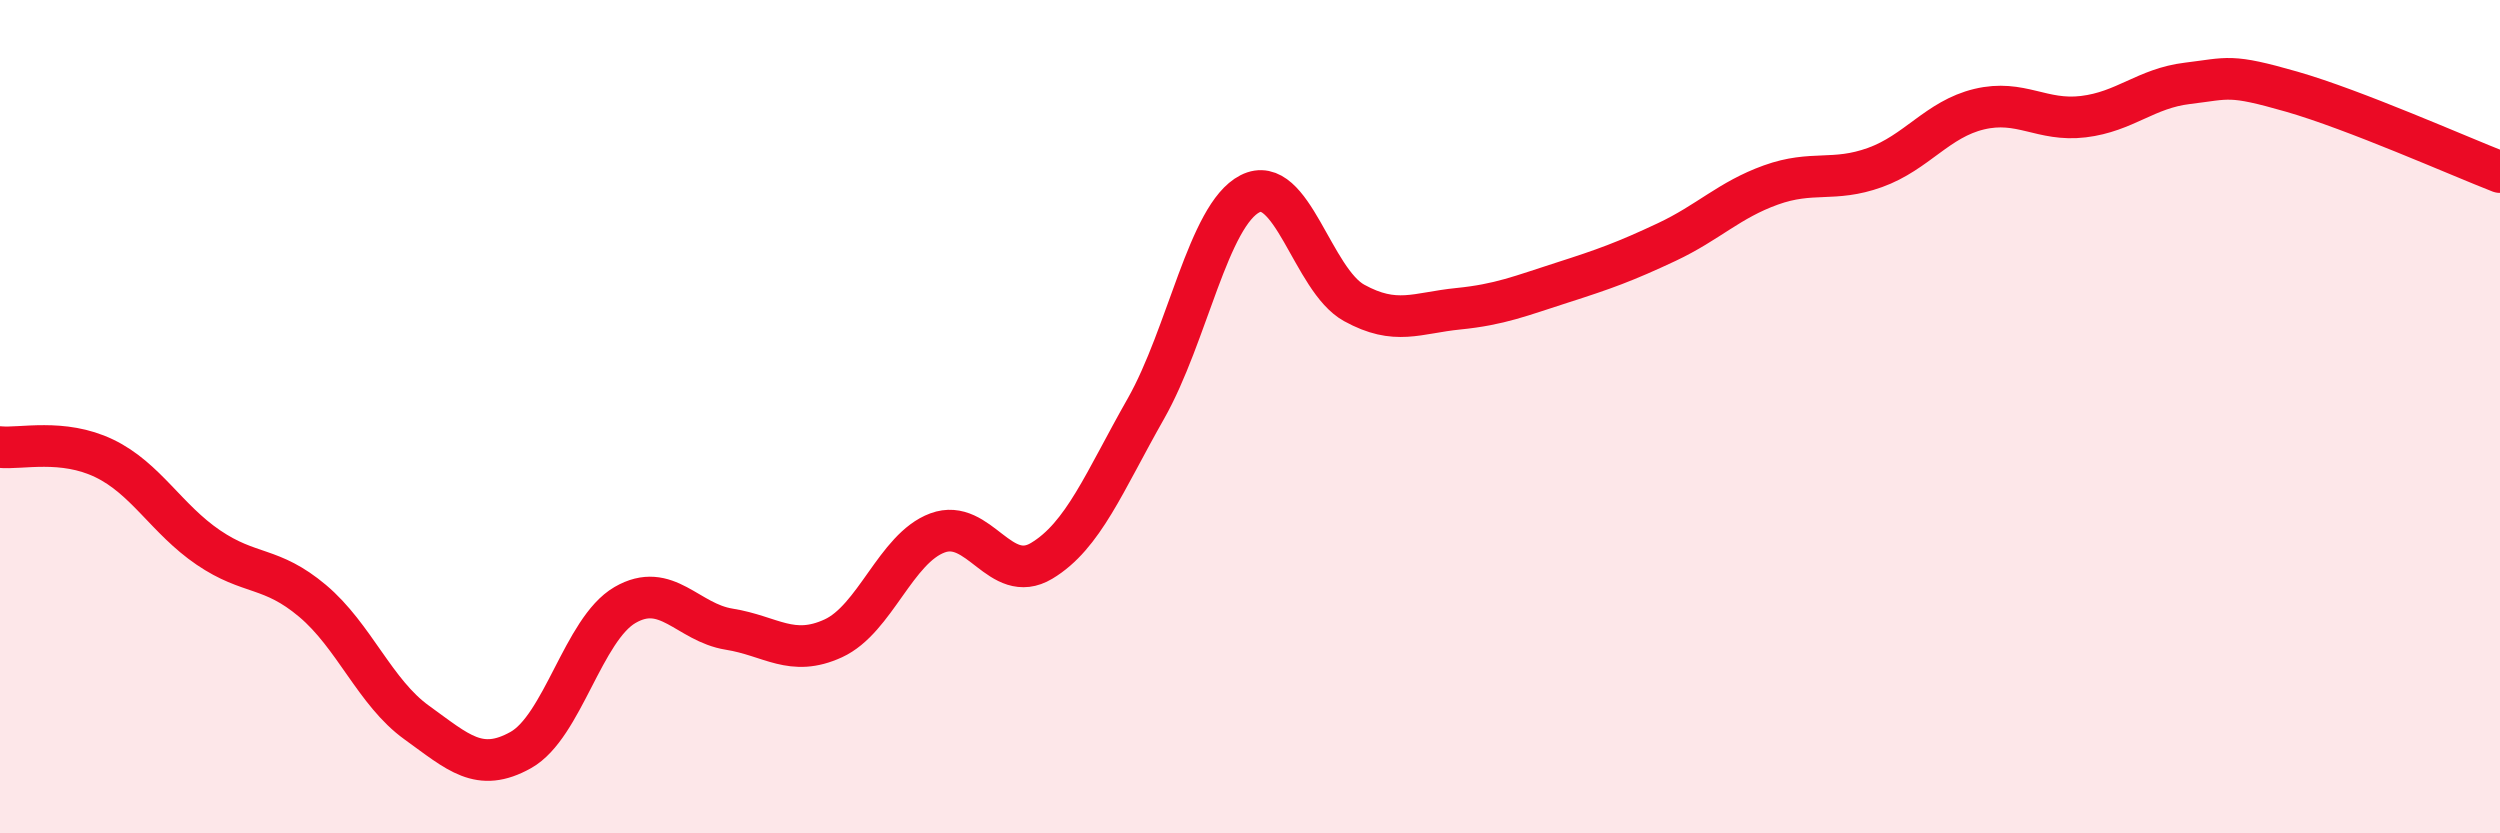 
    <svg width="60" height="20" viewBox="0 0 60 20" xmlns="http://www.w3.org/2000/svg">
      <path
        d="M 0,10.73 C 0.5,10.78 1.5,10.52 2.5,11 C 3.5,11.48 4,12.46 5,13.14 C 6,13.82 6.5,13.58 7.5,14.42 C 8.5,15.26 9,16.62 10,17.34 C 11,18.06 11.5,18.56 12.5,18 C 13.5,17.44 14,15.1 15,14.52 C 16,13.94 16.5,14.94 17.5,15.1 C 18.5,15.26 19,15.78 20,15.32 C 21,14.86 21.5,13.16 22.5,12.79 C 23.5,12.42 24,14.06 25,13.46 C 26,12.86 26.5,11.57 27.5,9.81 C 28.5,8.05 29,5.16 30,4.65 C 31,4.14 31.5,6.72 32.5,7.27 C 33.5,7.82 34,7.51 35,7.41 C 36,7.31 36.5,7.1 37.5,6.78 C 38.5,6.46 39,6.28 40,5.81 C 41,5.34 41.5,4.8 42.5,4.44 C 43.5,4.08 44,4.38 45,4.02 C 46,3.66 46.5,2.86 47.5,2.62 C 48.5,2.38 49,2.92 50,2.8 C 51,2.68 51.5,2.12 52.5,2 C 53.5,1.88 53.5,1.77 55,2.2 C 56.5,2.63 59,3.74 60,4.13L60 20L0 20Z"
        fill="#EB0A25"
        opacity="0.1"
        stroke-linecap="round"
        stroke-linejoin="round"
      />
      <path
        d="M 0,10.73 C 0.5,10.78 1.5,10.52 2.5,11 C 3.5,11.48 4,12.46 5,13.14 C 6,13.82 6.5,13.58 7.5,14.42 C 8.5,15.26 9,16.62 10,17.34 C 11,18.06 11.5,18.56 12.5,18 C 13.5,17.44 14,15.1 15,14.52 C 16,13.94 16.5,14.94 17.5,15.1 C 18.5,15.26 19,15.78 20,15.32 C 21,14.86 21.5,13.16 22.5,12.79 C 23.5,12.42 24,14.06 25,13.46 C 26,12.86 26.5,11.57 27.5,9.81 C 28.5,8.05 29,5.16 30,4.65 C 31,4.14 31.5,6.72 32.5,7.27 C 33.5,7.82 34,7.51 35,7.41 C 36,7.31 36.5,7.1 37.5,6.78 C 38.5,6.46 39,6.28 40,5.81 C 41,5.34 41.5,4.8 42.5,4.44 C 43.5,4.08 44,4.38 45,4.02 C 46,3.66 46.5,2.86 47.5,2.62 C 48.5,2.38 49,2.92 50,2.8 C 51,2.68 51.5,2.12 52.5,2 C 53.5,1.88 53.5,1.77 55,2.2 C 56.5,2.63 59,3.74 60,4.13"
        stroke="#EB0A25"
        stroke-width="1"
        fill="none"
        stroke-linecap="round"
        stroke-linejoin="round"
      />
    </svg>
  